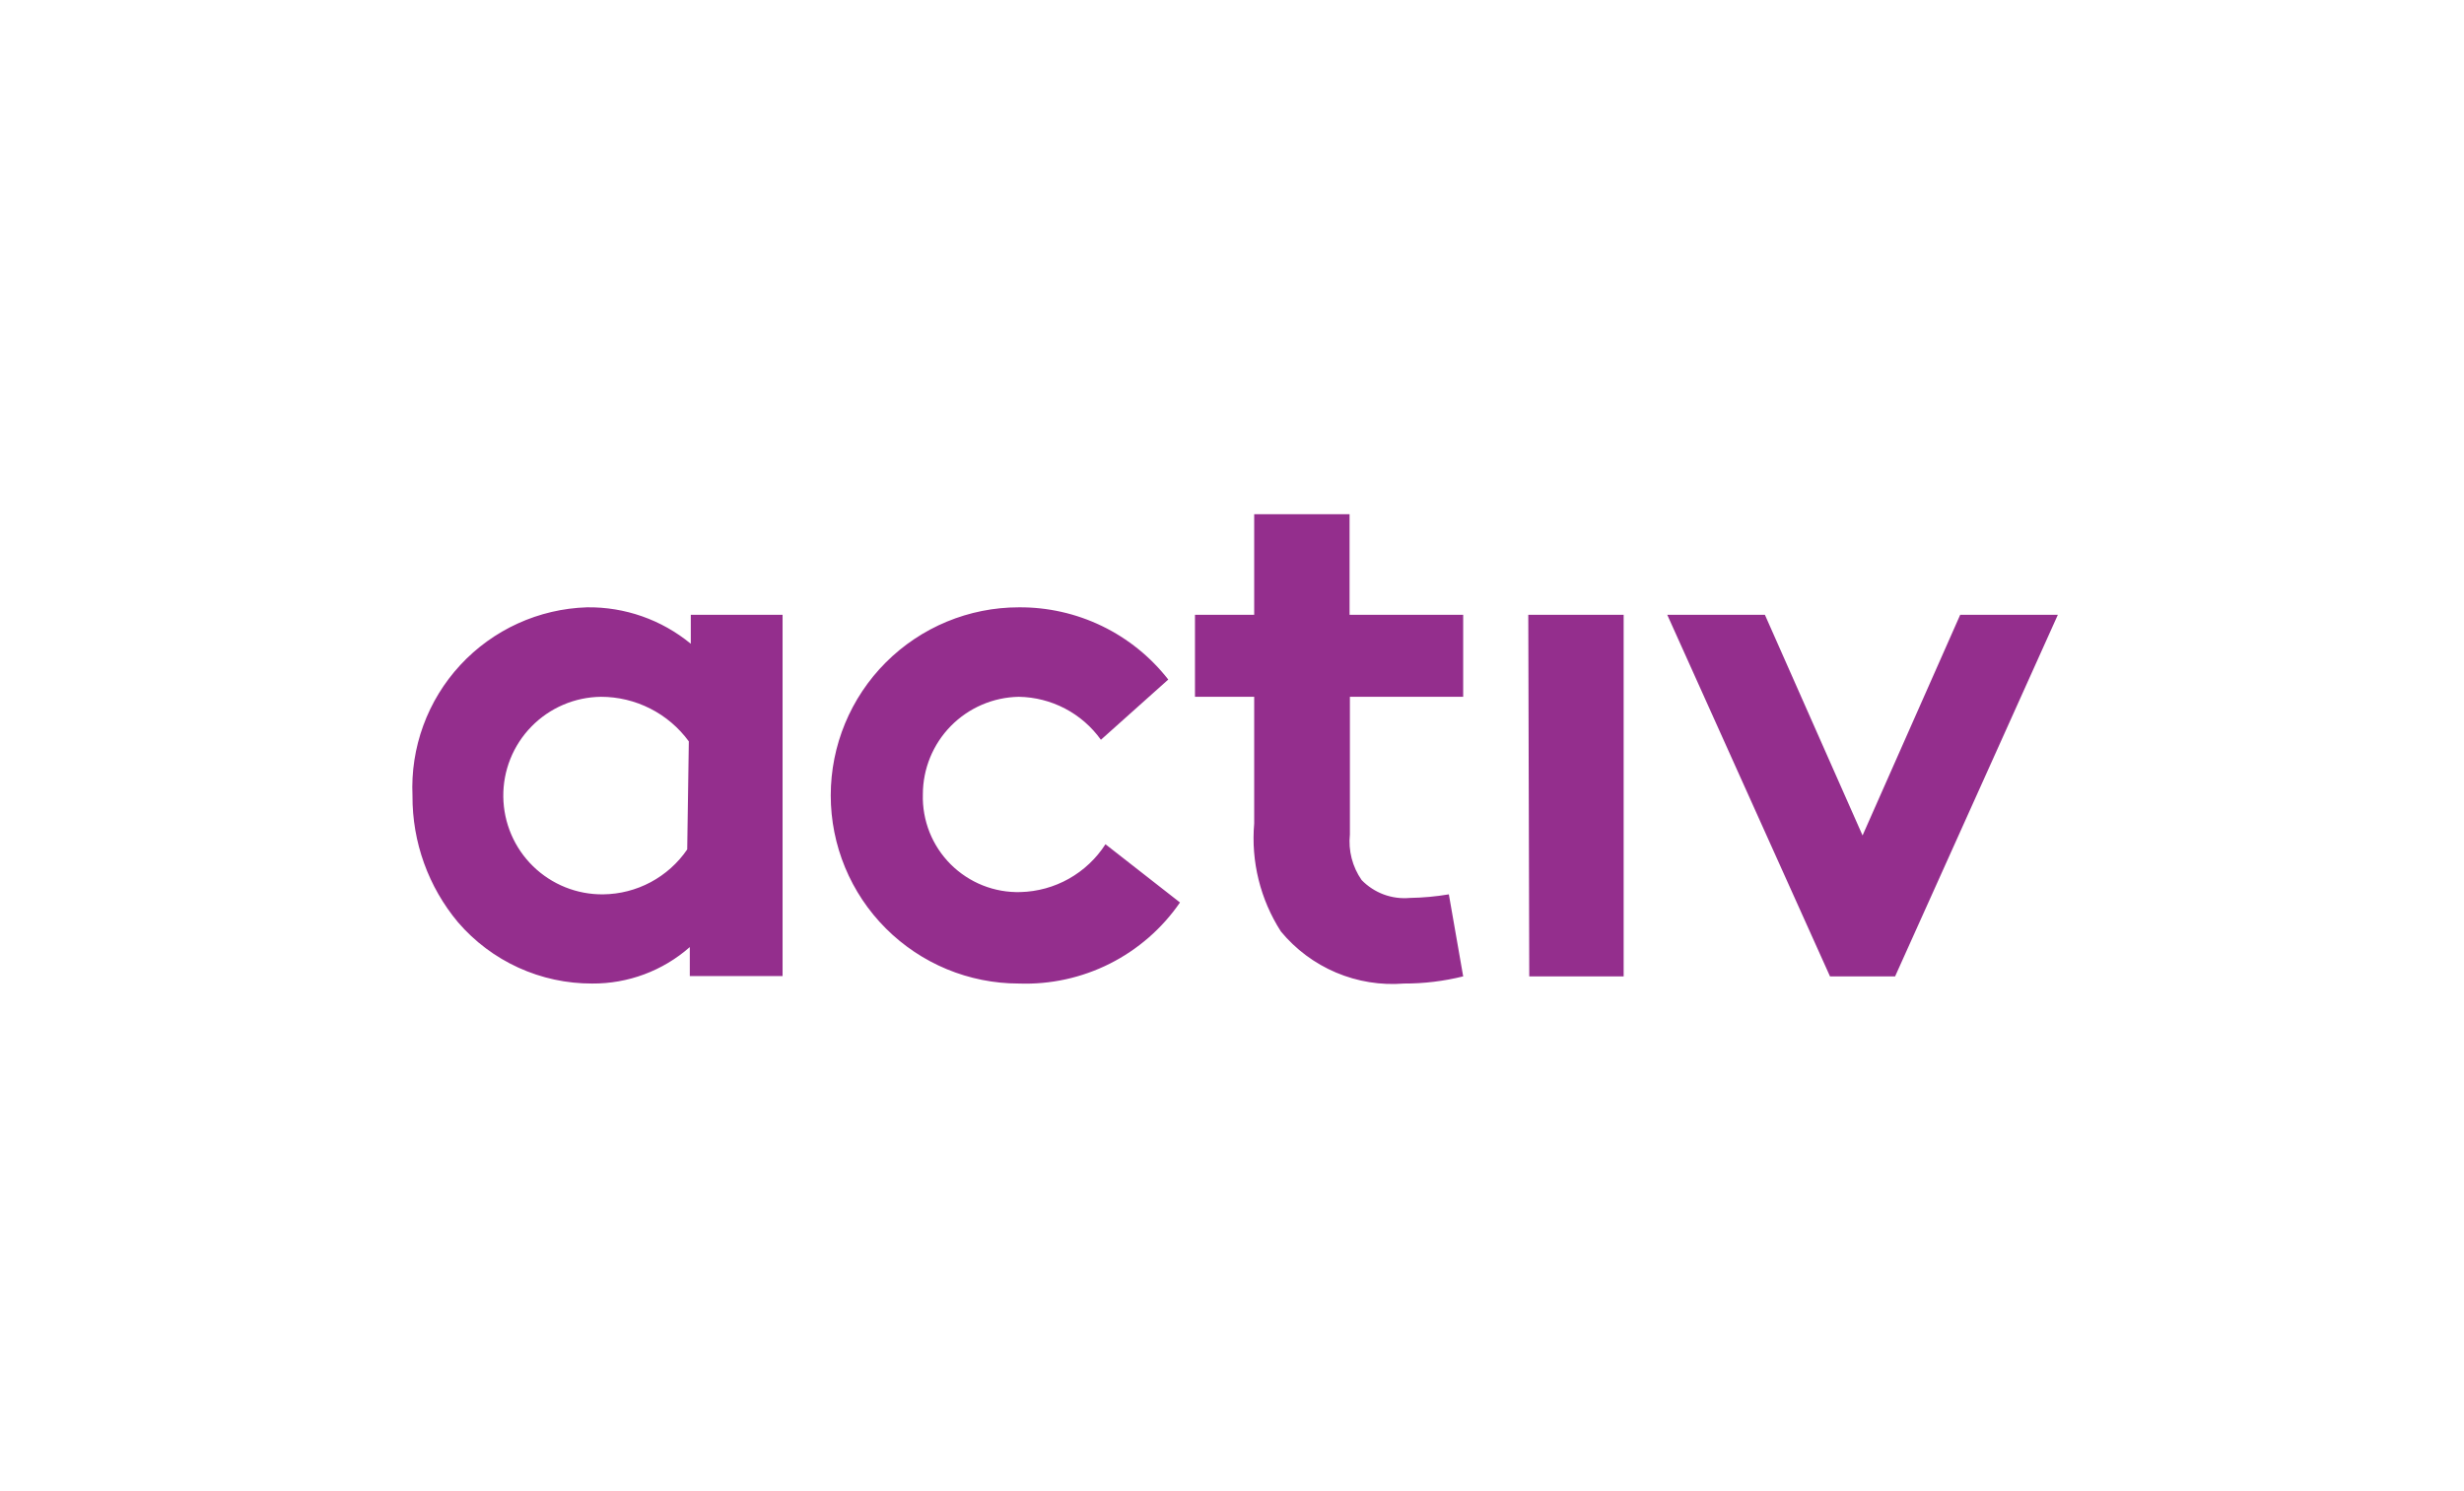 <svg width="119" height="72" viewBox="0 0 119 72" fill="none" xmlns="http://www.w3.org/2000/svg">
<path d="M33.362 29.696V31.095C31.951 29.933 30.174 29.309 28.347 29.335C27.194 29.371 26.059 29.636 25.009 30.115C23.959 30.593 23.014 31.276 22.23 32.123C21.446 32.97 20.838 33.964 20.442 35.048C20.046 36.132 19.869 37.283 19.921 38.436C19.907 40.671 20.687 42.838 22.122 44.551C22.924 45.483 23.918 46.229 25.036 46.739C26.154 47.249 27.369 47.511 28.599 47.507C30.333 47.519 32.012 46.893 33.314 45.746V47.145H37.795V29.696H33.362ZM33.189 41.03C32.737 41.691 32.132 42.233 31.426 42.611C30.72 42.988 29.933 43.19 29.133 43.199C27.868 43.214 26.648 42.725 25.743 41.841C24.838 40.957 24.322 39.749 24.307 38.483C24.292 37.218 24.781 35.999 25.666 35.094C26.55 34.189 27.758 33.672 29.023 33.657C29.85 33.657 30.666 33.852 31.403 34.226C32.141 34.6 32.779 35.143 33.267 35.811L33.189 41.03ZM56.988 43.592C56.125 44.846 54.959 45.862 53.599 46.547C52.239 47.231 50.729 47.561 49.207 47.507C46.797 47.507 44.486 46.549 42.782 44.845C41.078 43.142 40.121 40.83 40.121 38.421C40.121 36.011 41.078 33.7 42.782 31.996C44.486 30.292 46.797 29.335 49.207 29.335C50.597 29.325 51.97 29.634 53.221 30.239C54.472 30.844 55.568 31.729 56.422 32.824L53.169 35.733C52.716 35.101 52.123 34.584 51.434 34.224C50.746 33.864 49.984 33.67 49.207 33.657C47.97 33.678 46.791 34.184 45.923 35.066C45.056 35.949 44.57 37.136 44.57 38.373C44.552 38.998 44.663 39.618 44.893 40.199C45.124 40.779 45.471 41.305 45.912 41.747C46.354 42.188 46.881 42.535 47.461 42.766C48.041 42.997 48.662 43.107 49.286 43.089C50.106 43.068 50.909 42.846 51.624 42.444C52.339 42.041 52.945 41.469 53.389 40.779L56.988 43.592ZM70.665 47.161C69.729 47.394 68.768 47.51 67.804 47.507C66.684 47.597 65.559 47.415 64.525 46.977C63.49 46.539 62.577 45.858 61.861 44.992C60.866 43.443 60.413 41.607 60.572 39.773V33.657H57.712V29.696H60.572V24.839H65.178V29.696H70.665V33.657H65.194V40.307C65.112 41.085 65.313 41.866 65.76 42.508C66.059 42.816 66.423 43.054 66.825 43.204C67.228 43.353 67.659 43.411 68.087 43.372C68.719 43.362 69.349 43.304 69.973 43.199L70.665 47.161ZM73.809 29.696H78.415V47.161H73.856L73.809 29.696ZM99.385 29.696L91.525 47.161H88.381L80.521 29.696H85.237L89.953 40.354L94.669 29.696H99.385Z" fill="#942E8D"/>
</svg>
